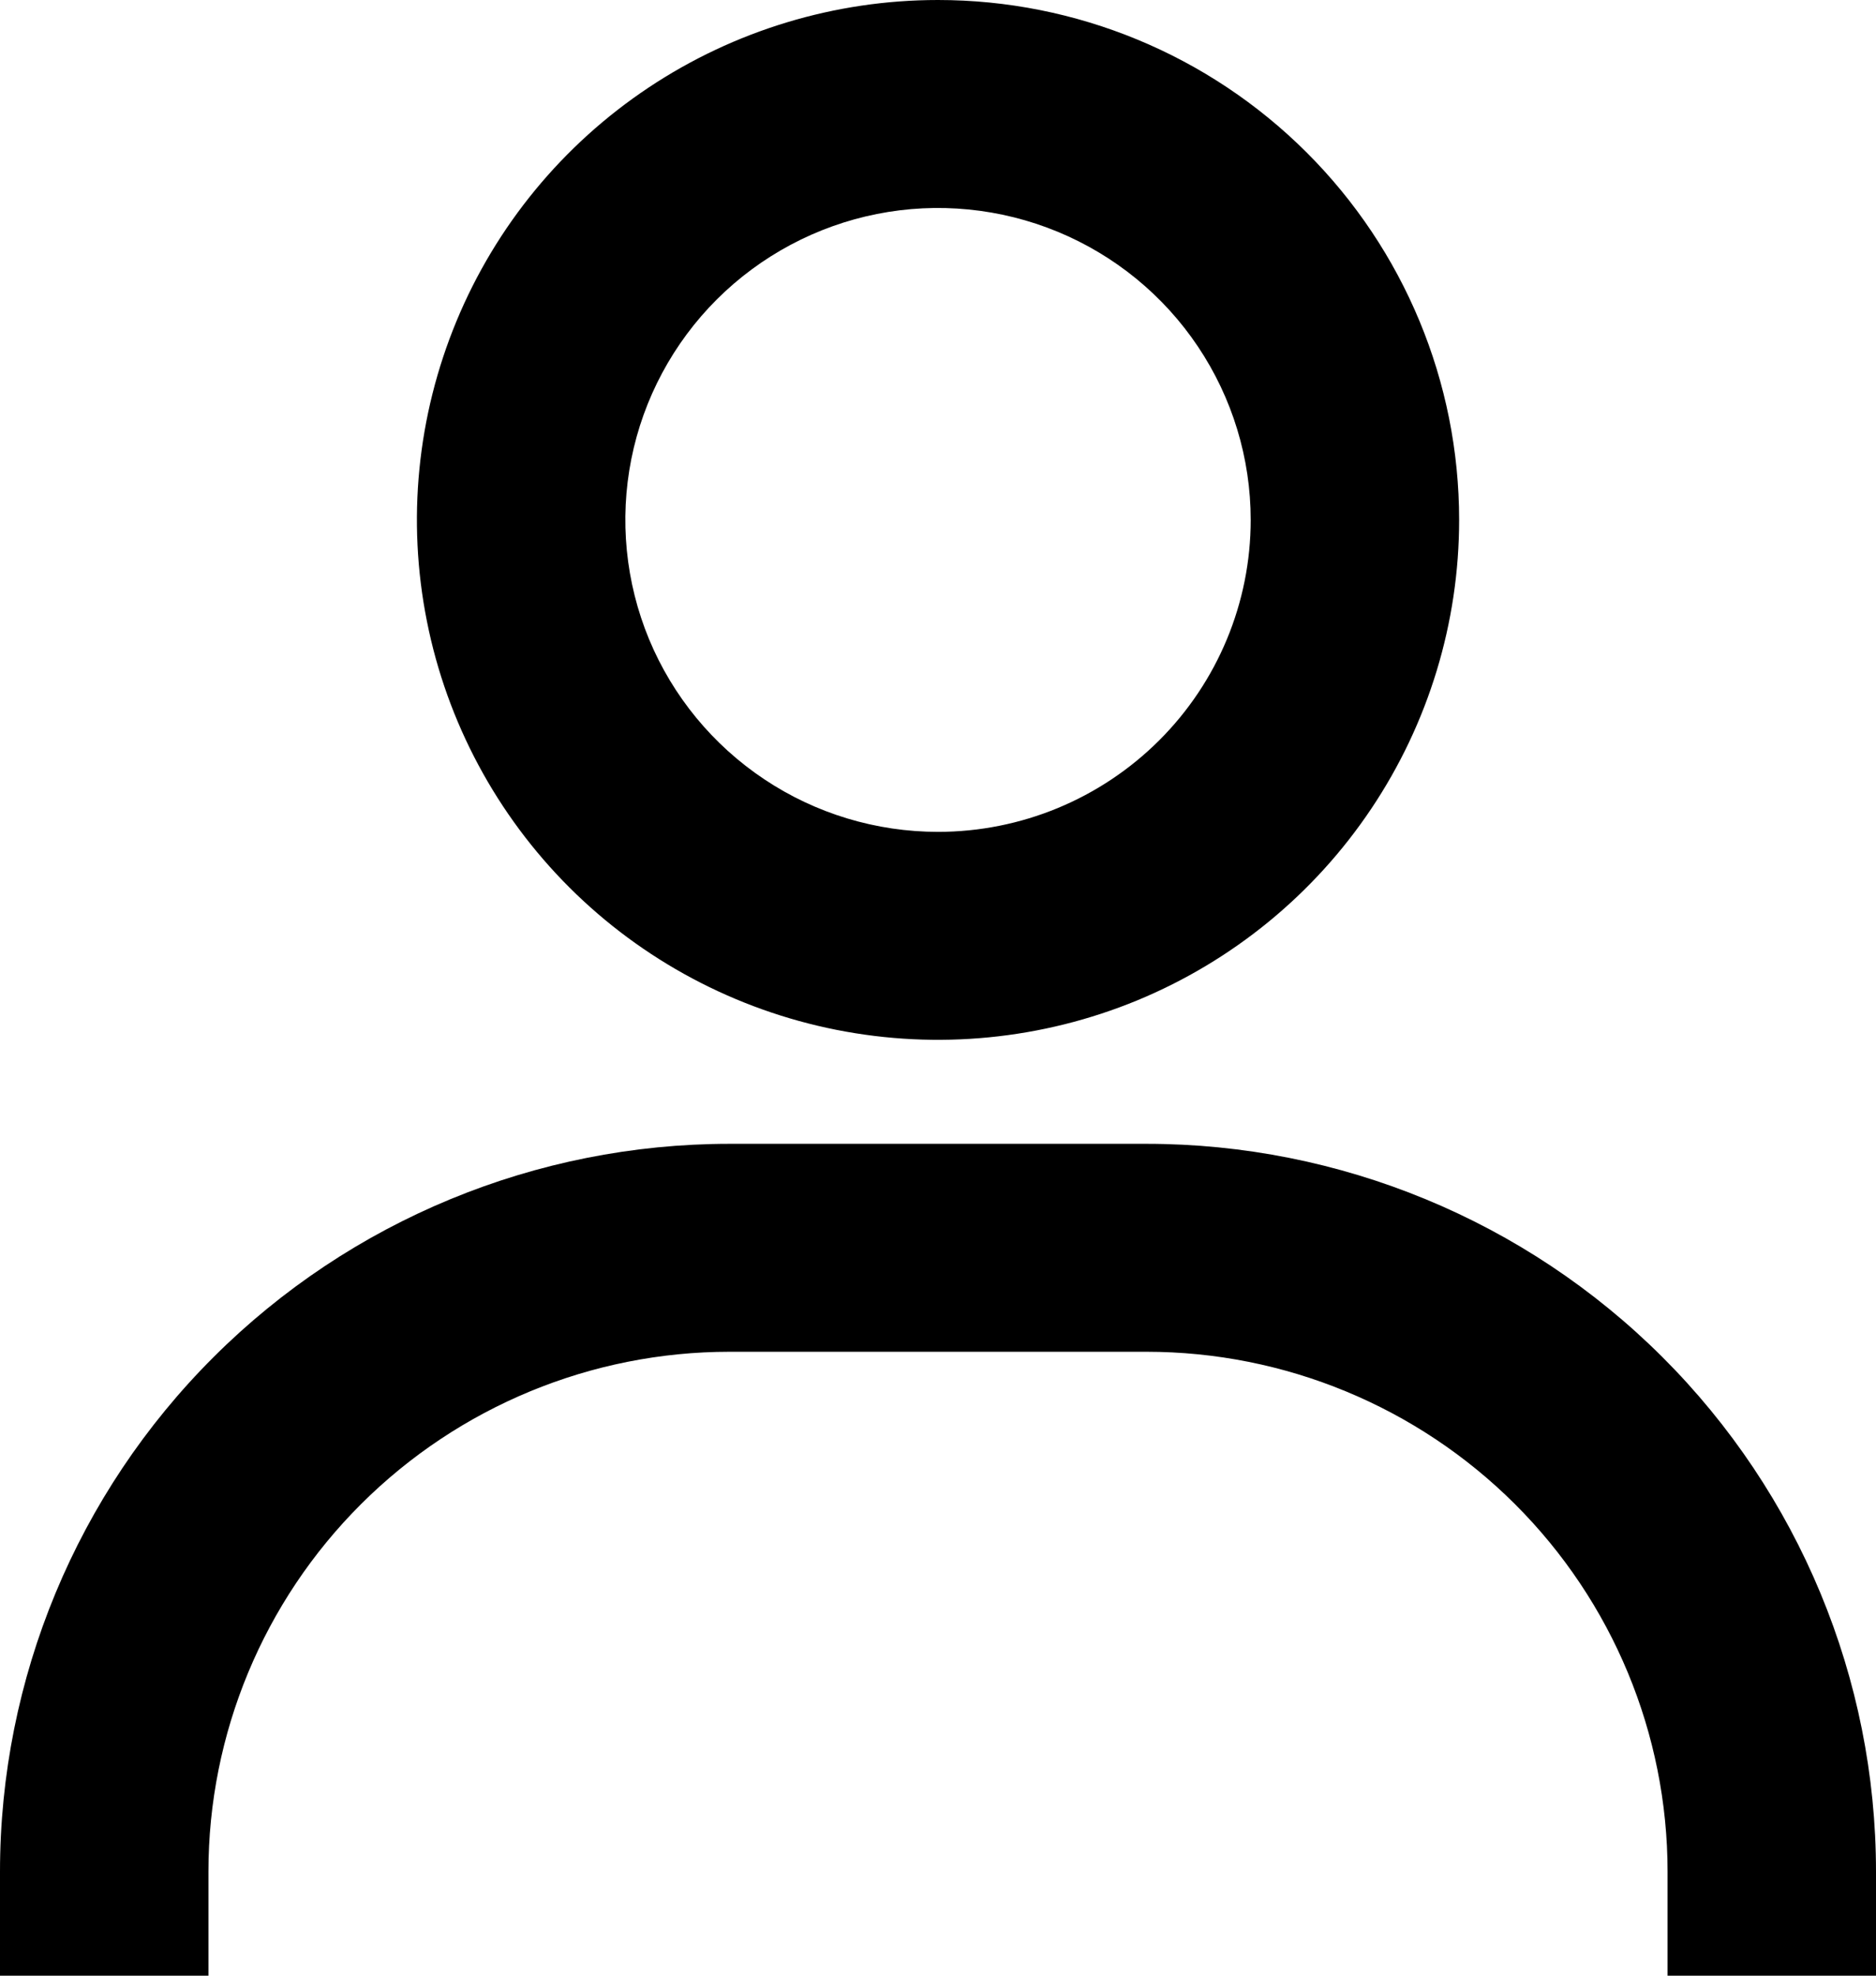 <svg width="19" height="20" viewBox="0 0 19 20" fill="none" xmlns="http://www.w3.org/2000/svg">
<path d="M9.5 0C8.456 0 7.436 0.309 6.568 0.887C5.7 1.465 5.023 2.287 4.624 3.249C4.225 4.211 4.12 5.269 4.324 6.29C4.527 7.311 5.03 8.249 5.768 8.985C6.506 9.721 7.447 10.222 8.47 10.425C9.494 10.628 10.555 10.524 11.52 10.126C12.484 9.727 13.308 9.053 13.888 8.187C14.468 7.322 14.778 6.304 14.778 5.263C14.778 3.867 14.222 2.529 13.232 1.542C12.242 0.555 10.9 0 9.5 0ZM9.5 8.421C8.874 8.421 8.261 8.236 7.741 7.889C7.22 7.542 6.814 7.049 6.574 6.472C6.335 5.895 6.272 5.26 6.394 4.647C6.516 4.035 6.818 3.472 7.261 3.03C7.704 2.589 8.268 2.288 8.882 2.166C9.496 2.044 10.133 2.107 10.712 2.346C11.29 2.585 11.785 2.989 12.133 3.509C12.481 4.028 12.667 4.639 12.667 5.263C12.667 6.101 12.333 6.904 11.739 7.496C11.145 8.088 10.34 8.421 9.5 8.421ZM19 20V18.947C19 16.993 18.221 15.119 16.836 13.737C15.45 12.355 13.571 11.579 11.611 11.579H7.389C5.429 11.579 3.55 12.355 2.164 13.737C0.778 15.119 0 16.993 0 18.947V20H2.111V18.947C2.111 17.552 2.667 16.213 3.657 15.226C4.647 14.239 5.989 13.684 7.389 13.684H11.611C13.011 13.684 14.353 14.239 15.343 15.226C16.333 16.213 16.889 17.552 16.889 18.947V20H19Z" fill="black"/>
</svg>
